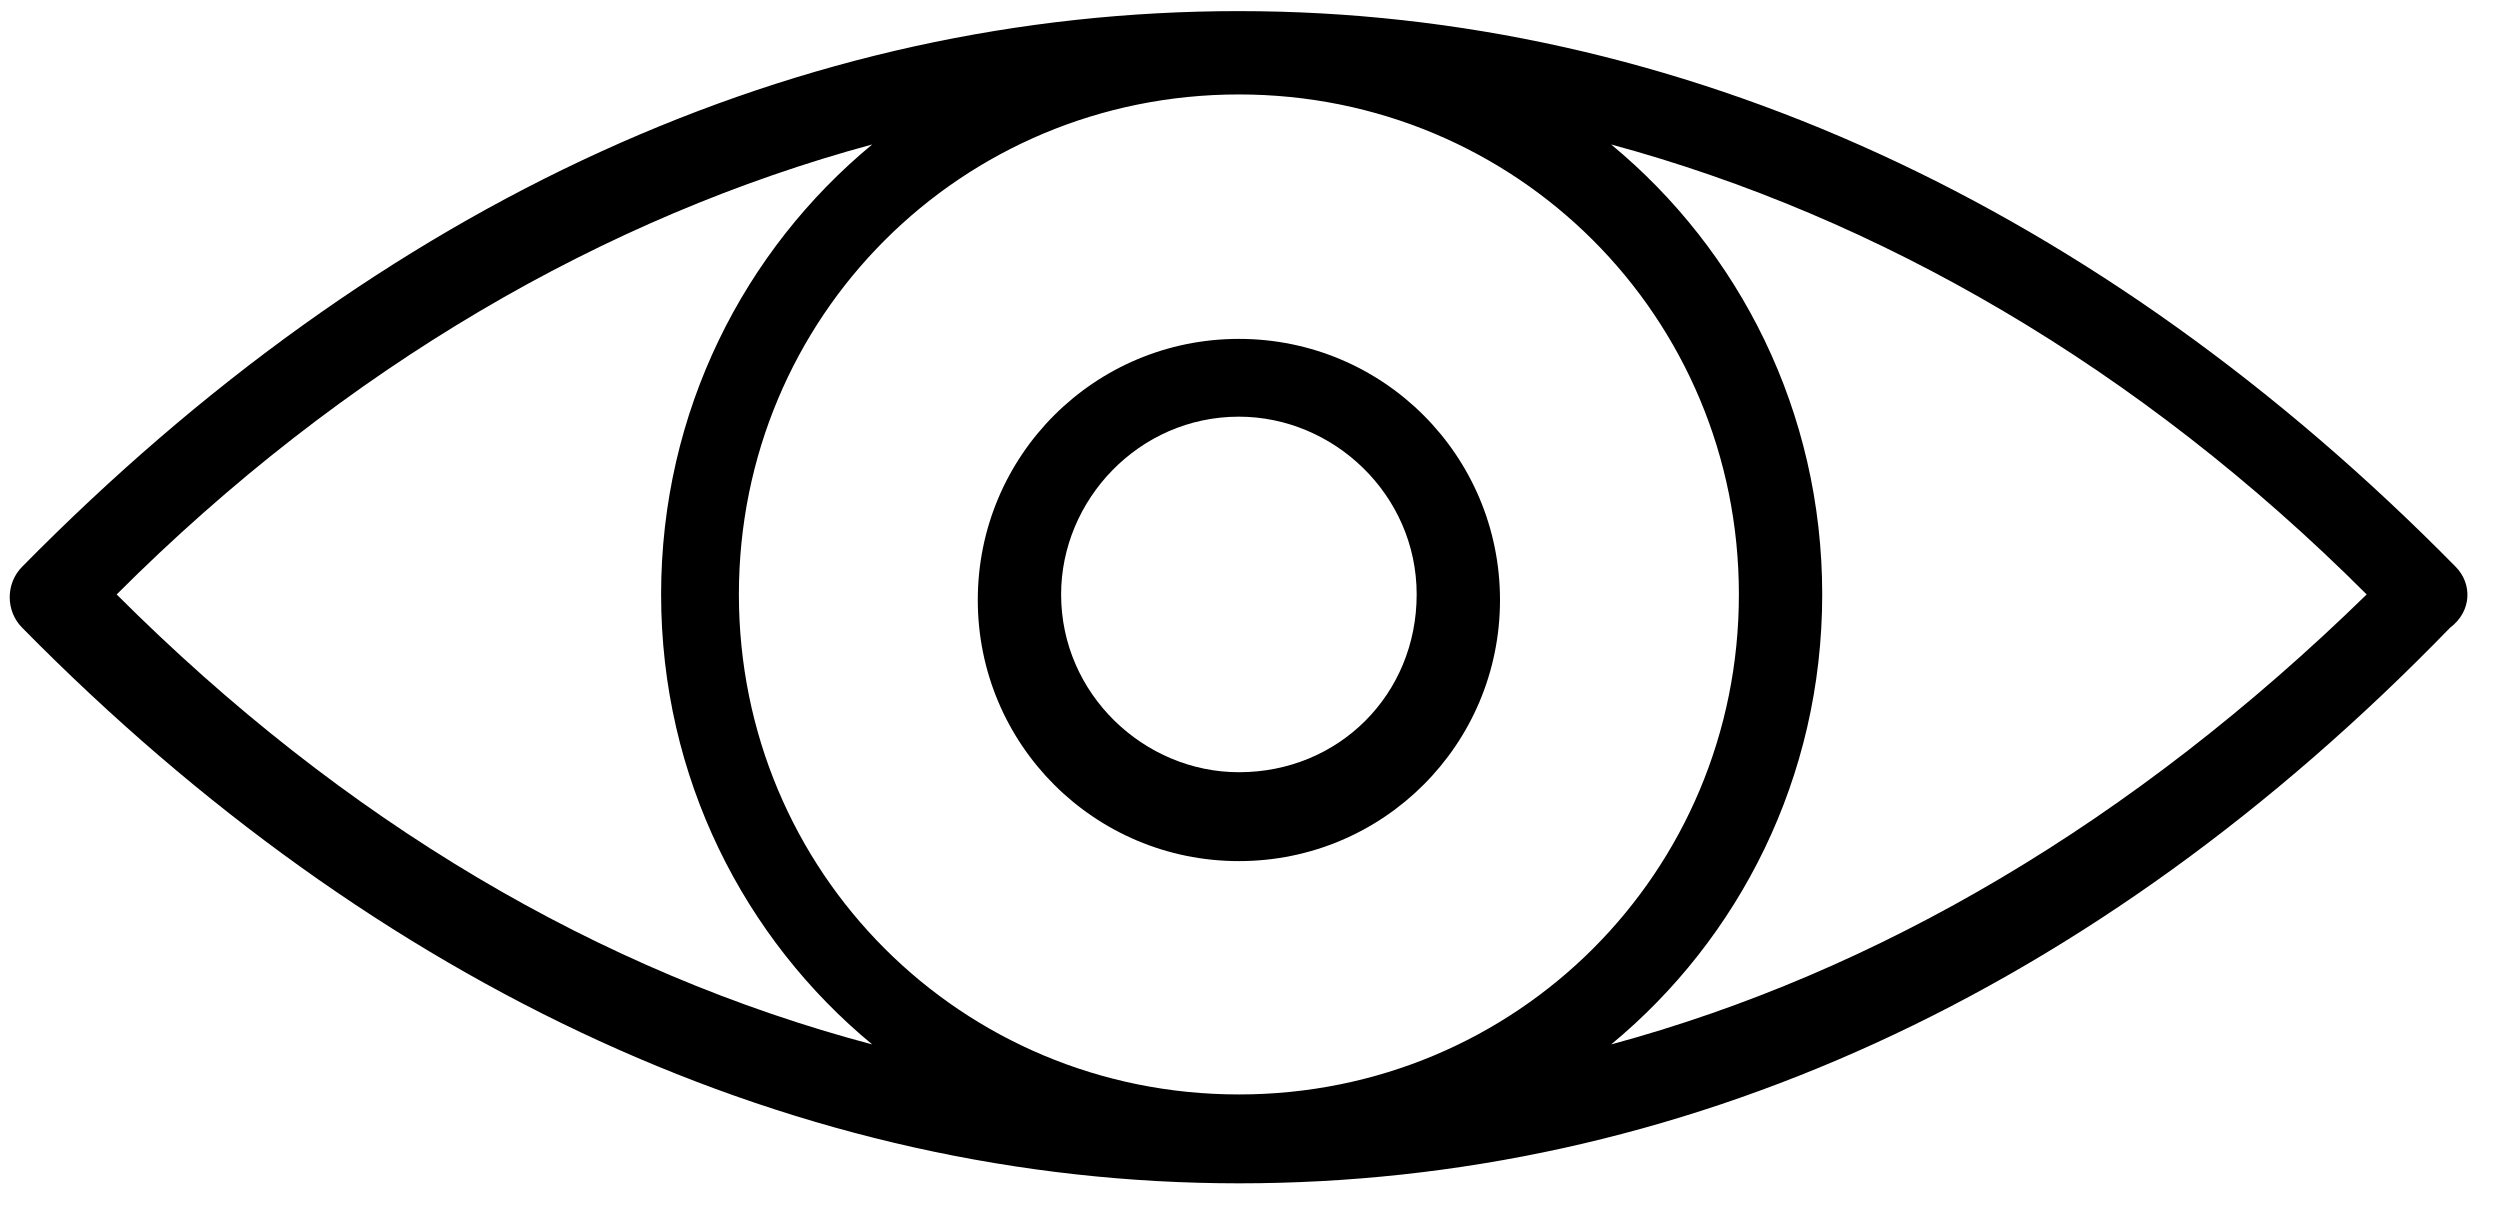 <svg version="1.1" baseProfile="tiny" id="Layer_1" xmlns="http://www.w3.org/2000/svg" x="0" y="0" viewBox="0 0 45 22" xml:space="preserve"><path d="M44.2 10.2c-6.4-6.5-14-10-21.9-10C14.4.2 6.9 3.6.4 10.2c-.3.3-.3.8 0 1.1 6.4 6.5 14 10 21.9 10 7.9 0 15.4-3.4 21.8-10 .4-.3.4-.8.1-1.1zm-21.9 9.5c-5 0-9-4-9-9s4-9 9-9 9 4 9 9-4 9-9 9zm-20.2-9c4.1-4.1 8.8-6.8 13.6-8.1-2.3 1.9-3.8 4.8-3.8 8.1s1.5 6.2 3.8 8.1c-4.9-1.3-9.5-4-13.6-8.1zM29 18.8c2.3-1.9 3.8-4.8 3.8-8.1S31.3 4.5 29 2.6c4.8 1.3 9.5 4 13.6 8.1-4.2 4.1-8.8 6.8-13.6 8.1z"/><path d="M22.3 6.1c-2.6 0-4.7 2.1-4.7 4.7s2.1 4.7 4.7 4.7 4.7-2.1 4.7-4.7-2.1-4.7-4.7-4.7zm0 7.8c-1.7 0-3.2-1.4-3.2-3.2 0-1.7 1.4-3.2 3.2-3.2 1.7 0 3.2 1.4 3.2 3.2 0 1.8-1.4 3.2-3.2 3.2z"/></svg>